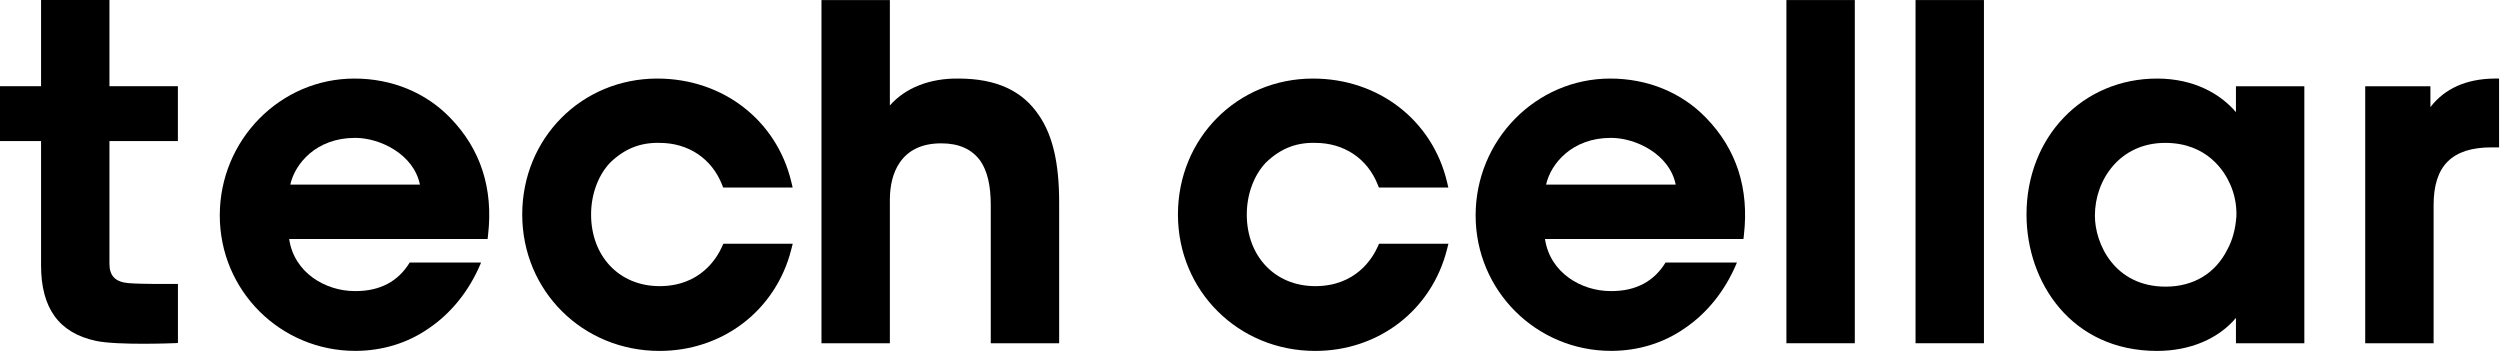 <svg width="1325" height="186" viewBox="0 0 1325 186" fill="none" xmlns="http://www.w3.org/2000/svg">
<path d="M94.281 74.748V45.682H58.009V0H21.763V45.682H0V74.748H21.763V140.649C21.763 163.367 31.247 176.43 50.755 180.645C56.514 181.895 66.979 182.189 75.924 182.189C84.306 182.189 91.34 181.92 91.952 181.895L94.305 181.797V150.501H91.83C91.658 150.501 75.459 150.648 68.131 150.06C61.22 149.496 58.009 146.261 58.009 139.865V74.748H94.281Z" fill="black"/>
<path d="M217.137 139.153C211.035 149.152 201.428 154.274 188.512 154.274C188.341 154.274 188.194 154.274 188.022 154.274C172.656 154.274 155.893 144.692 153.246 126.654H258.432L258.677 124.473C261.496 99.916 254.756 79.061 238.63 62.469C225.69 49.039 207.653 41.638 187.826 41.638C148.491 41.638 116.484 74.183 116.484 114.155C116.484 154.127 148.712 185.963 188.292 185.963C202.555 185.963 216.034 181.845 227.21 174.052C239.047 166.062 248.556 154.274 254.634 139.962L254.977 139.129H217.088L217.137 139.153ZM188.095 73.081C188.095 73.081 188.292 73.081 188.39 73.081C201.183 73.081 219.245 81.585 222.553 97.833H153.858C156.309 86.756 167.632 73.081 188.095 73.081Z" fill="black"/>
<path d="M882.736 139.153C876.609 149.152 867.026 154.274 854.111 154.274C853.939 154.274 853.792 154.274 853.621 154.274C838.254 154.274 821.491 144.692 818.844 126.654H924.031L924.276 124.473C927.094 99.916 920.355 79.061 904.229 62.469C891.289 49.039 873.251 41.638 853.425 41.638C814.09 41.638 782.083 74.183 782.083 114.155C782.083 154.127 814.311 185.963 853.89 185.963C868.154 185.963 881.633 181.845 892.808 174.052C904.67 166.062 914.154 154.274 920.232 139.962L920.575 139.129H882.687L882.736 139.153ZM853.694 73.081C853.694 73.081 853.89 73.081 853.988 73.081C866.781 73.081 884.843 81.585 888.127 97.833H819.433C821.883 86.756 833.206 73.081 853.67 73.081H853.694Z" fill="black"/>
<path d="M383.367 129.178L382.729 130.624C379.911 136.947 371.064 151.652 349.571 151.652C328.078 151.652 313.275 135.673 313.275 113.69C313.275 103.078 316.951 93.054 323.299 86.266C330.945 78.864 339.302 75.482 349.571 75.728C364.814 75.728 377.191 84.011 382.68 97.858L383.293 99.402H420.103L419.393 96.387C411.575 63.645 383.023 41.638 348.37 41.638C308.226 41.638 276.783 73.277 276.783 113.69C276.783 154.103 308.741 185.987 349.546 185.987C383.146 185.987 411.207 164.396 419.368 132.242L420.152 129.178H383.367Z" fill="black"/>
<path d="M550.64 61.146C541.891 48.01 527.921 41.638 507.972 41.638C492.68 41.442 479.764 46.613 471.628 55.901V0.024H435.381V181.919H471.628V106.044C471.628 98.054 473.343 91.413 476.725 86.364C481.333 79.478 488.758 75.973 498.856 75.973C508.242 75.973 515.03 79.012 519.564 85.212C523.29 90.604 525.103 98.275 525.103 108.69V181.944H561.35V107.269C561.35 86.438 557.943 71.782 550.664 61.17L550.64 61.146Z" fill="black"/>
<path d="M983.044 0.024H946.797V181.919H983.044V0.024Z" fill="black"/>
<path d="M1051.49 0.024H1015.24V181.919H1051.49V0.024Z" fill="black"/>
<path d="M1185.05 45.706V59.454C1177.04 49.97 1163.04 41.638 1143.24 41.638C1103.81 41.638 1074.05 72.615 1074.05 113.69C1074.05 149.618 1097.83 185.987 1143.24 185.987C1160.71 185.987 1175.76 179.566 1185.05 168.489V181.919H1221.3V45.706H1185.05ZM1185.29 114.719C1184.78 121.483 1183.24 127.193 1180.52 132.217C1174.17 144.912 1162.55 151.922 1147.8 151.922C1120.5 151.922 1110.3 128.933 1110.3 114.425V114.18C1110.3 95.53 1123.36 75.728 1147.55 75.728C1169.88 75.728 1179.02 90.922 1181.91 97.49C1184.34 102.808 1185.51 108.788 1185.29 114.695V114.719Z" fill="black"/>
<path d="M1321.99 41.638C1307.09 41.81 1295.74 46.907 1288.12 56.759V45.706H1253.56V181.919H1289.81V108.666C1289.81 87.81 1299.59 78.105 1320.61 78.105H1324.51V41.614H1322.03L1321.99 41.638Z" fill="black"/>
<path d="M730.888 129.178L730.251 130.624C727.433 136.947 718.585 151.652 697.092 151.652C675.599 151.652 660.796 135.673 660.796 113.69C660.796 103.078 664.473 93.054 670.82 86.266C678.466 78.864 686.75 75.458 697.092 75.728C712.336 75.728 724.712 84.011 730.202 97.858L730.815 99.402H767.625L766.914 96.387C759.096 63.645 730.545 41.638 695.891 41.638C655.748 41.638 624.305 73.277 624.305 113.69C624.305 154.103 656.263 185.987 697.068 185.987C730.668 185.987 758.729 164.396 766.89 132.242L767.674 129.178H730.888Z" fill="black"/>
</svg>
